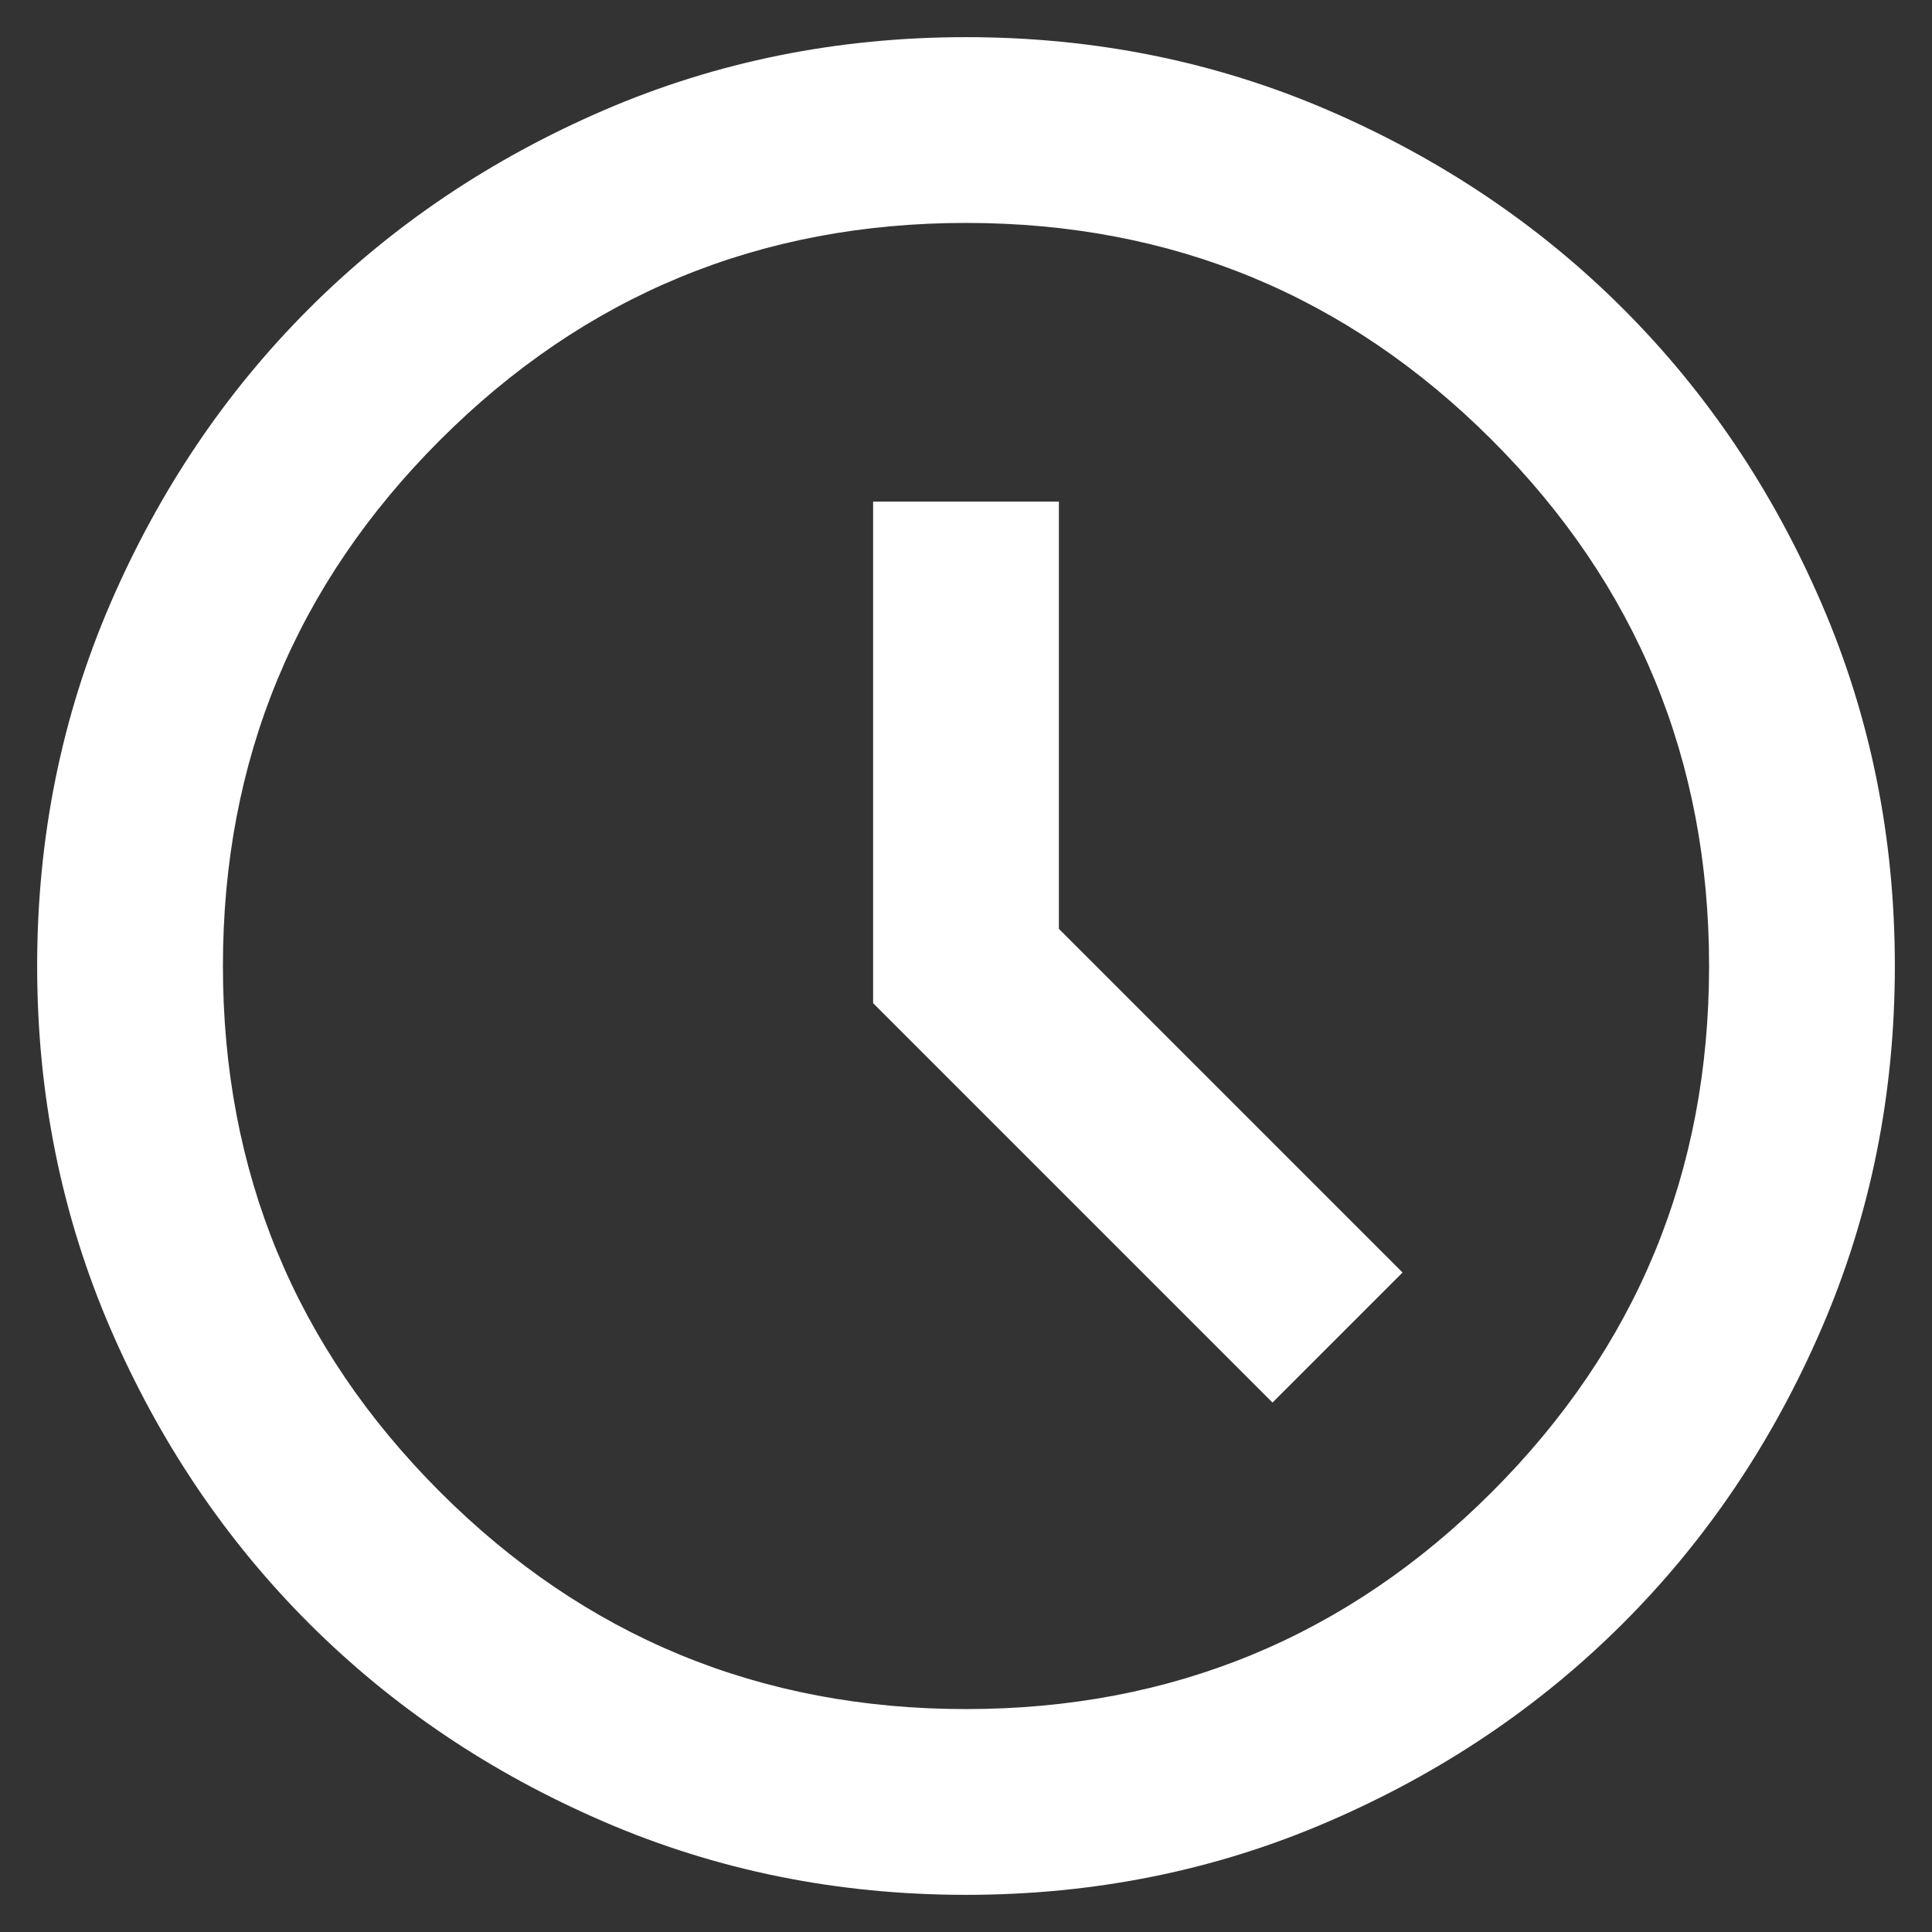 <svg width="26" height="26" viewBox="0 0 26 26" fill="none" xmlns="http://www.w3.org/2000/svg">
<rect x="0" y="0" width="26" height="26" fill="#333333" stroke="none"/>
<path d="M17.125 18.875L18.875 17.125L14.25 12.5V6.75H11.75V13.5L17.125 18.875ZM13 25.5C11.271 25.5 9.646 25.172 8.125 24.515C6.604 23.859 5.281 22.969 4.156 21.844C3.031 20.719 2.141 19.396 1.484 17.875C0.828 16.354 0.5 14.729 0.5 13C0.5 11.271 0.828 9.646 1.484 8.125C2.141 6.604 3.031 5.281 4.156 4.156C5.281 3.031 6.604 2.141 8.125 1.484C9.646 0.828 11.271 0.5 13 0.5C14.729 0.5 16.354 0.828 17.875 1.484C19.396 2.141 20.719 3.031 21.844 4.156C22.969 5.281 23.859 6.604 24.515 8.125C25.172 9.646 25.5 11.271 25.5 13C25.5 14.729 25.172 16.354 24.515 17.875C23.859 19.396 22.969 20.719 21.844 21.844C20.719 22.969 19.396 23.859 17.875 24.515C16.354 25.172 14.729 25.5 13 25.5ZM13 23C15.771 23 18.13 22.026 20.078 20.078C22.026 18.13 23 15.771 23 13C23 10.229 22.026 7.87 20.078 5.922C18.13 3.974 15.771 3 13 3C10.229 3 7.87 3.974 5.922 5.922C3.974 7.87 3 10.229 3 13C3 15.771 3.974 18.13 5.922 20.078C7.87 22.026 10.229 23 13 23Z" fill="white"/>
</svg>
